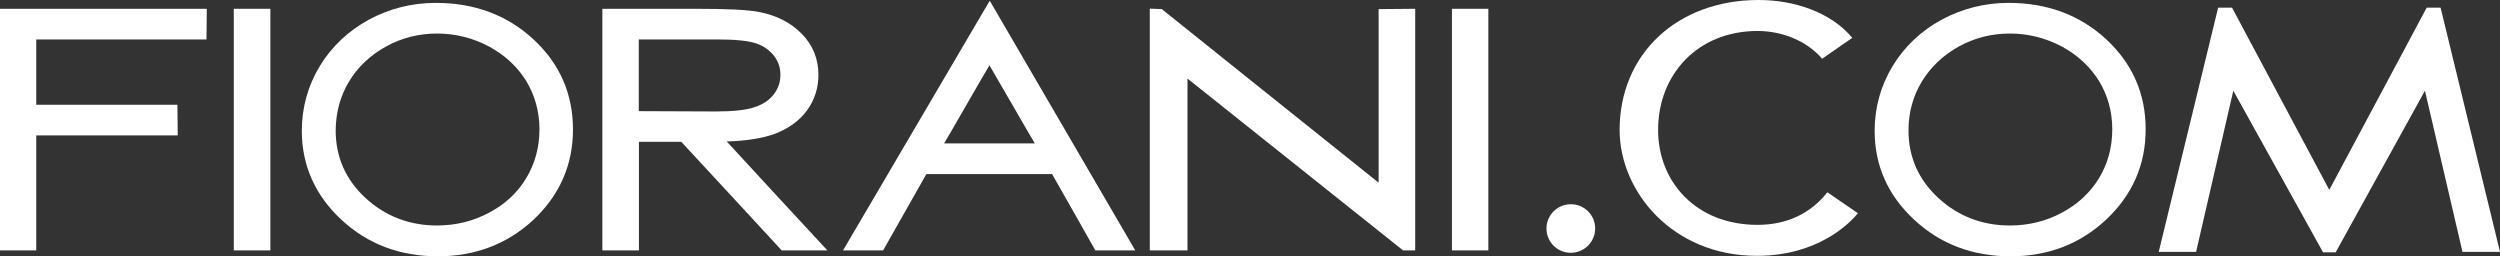 <!-- Generator: Adobe Illustrator 24.0.2, SVG Export Plug-In  -->
<svg version="1.1" xmlns="http://www.w3.org/2000/svg" xmlns:xlink="http://www.w3.org/1999/xlink" x="0px" y="0px"
     width="156.55px" height="16.04px" viewBox="0 0 156.55 16.04" style="enable-background:new 0 0 156.55 16.04;"
     xml:space="preserve">
<rect x="0" y="0" width="156.55" height="16.04" fill="#333333" stroke="none"/>
<style type="text/css">
	.st0{fill:#FFFFFF;}
</style>
    <defs>
</defs>
    <g>
	<path class="st0" d="M114.1,3.68c-0.95-1.12-2.5-1.74-4.04-1.74c-3.75,0-6.23,2.72-6.23,6.2c0,3.21,2.34,5.94,6.23,5.94
		c1.91,0,3.37-0.77,4.37-2.04l1.91,1.31c-0.49,0.62-2.5,2.67-6.32,2.67c-5.31,0-8.6-4.05-8.6-7.88c0-4.73,3.57-8.14,8.71-8.14
		c2.2,0,4.51,0.75,5.86,2.37L114.1,3.68z"/>
        <polygon class="st0" points="145.86,11.89 139.77,0.48 138.9,0.48 135.18,15.77 137.52,15.77 139.85,5.68 145.47,15.8 146.26,15.8
		151.85,5.68 154.2,15.77 156.55,15.77 152.83,0.48 151.96,0.48 	"/>
        <path class="st0" d="M12.93,2.47l0.02-1.92h-0.26H0v15.13l2.27,0c0,0,0-6.74,0-7.2c0.48,0,8.86,0,8.86,0l-0.02-1.92
		c0,0-8.36,0-8.84,0c0-0.42,0-3.67,0-4.09C2.77,2.47,12.93,2.47,12.93,2.47z"/>
        <polygon class="st0" points="16.67,0.55 14.64,0.55 14.64,15.68 16.93,15.68 16.93,0.55 	"/>
        <path class="st0" d="M33.4,2.46c-1.64-1.52-3.7-2.28-6.11-2.28c-1.5,0-2.91,0.36-4.19,1.05c-1.28,0.7-2.32,1.67-3.07,2.9
		c-0.75,1.24-1.13,2.61-1.13,4.06c0,2.17,0.84,4.05,2.48,5.57c1.63,1.52,3.66,2.29,6.04,2.29c2.34,0,4.35-0.77,5.99-2.29
		c1.64-1.55,2.47-3.44,2.47-5.65C35.88,5.88,35.05,3.98,33.4,2.46z M33.78,8.1c0,1.12-0.28,2.15-0.83,3.06
		c-0.55,0.91-1.33,1.64-2.33,2.16c-0.98,0.53-2.09,0.8-3.25,0.8c-1.75,0-3.26-0.59-4.5-1.74c-1.23-1.14-1.85-2.56-1.85-4.21
		c0.01-1.12,0.28-2.15,0.84-3.07c0.55-0.92,1.34-1.65,2.33-2.2c0.99-0.54,2.06-0.8,3.18-0.8c1.13,0,2.22,0.27,3.23,0.8
		c1,0.54,1.8,1.27,2.35,2.17C33.5,5.98,33.78,6.99,33.78,8.1z"/>
        <path class="st0" d="M131.89,2.46c-1.64-1.52-3.7-2.28-6.11-2.28c-1.5,0-2.9,0.36-4.19,1.05c-1.29,0.7-2.32,1.67-3.07,2.9
		c-0.75,1.24-1.13,2.61-1.13,4.06c0,2.17,0.83,4.05,2.48,5.57c1.62,1.52,3.66,2.29,6.03,2.29c2.34,0,4.35-0.77,5.98-2.29
		c1.65-1.55,2.48-3.44,2.48-5.65C134.37,5.88,133.53,3.98,131.89,2.46z M132.27,8.1c0,1.12-0.28,2.15-0.83,3.06
		c-0.56,0.91-1.34,1.64-2.33,2.16c-0.98,0.53-2.08,0.8-3.25,0.8c-1.75,0-3.26-0.59-4.5-1.74c-1.23-1.14-1.85-2.56-1.85-4.21
		c0-1.12,0.28-2.15,0.84-3.07c0.56-0.92,1.34-1.65,2.33-2.2c0.99-0.54,2.06-0.8,3.18-0.8c1.13,0,2.21,0.27,3.23,0.8
		c1,0.54,1.79,1.27,2.35,2.17C131.99,5.98,132.27,6.99,132.27,8.1z"/>
        <path class="st0" d="M45.51,8.86c1.22-0.04,2.24-0.2,2.98-0.47c0.88-0.33,1.56-0.82,2.04-1.47c0.47-0.64,0.72-1.4,0.72-2.23
		c0-1.02-0.36-1.88-1.05-2.58c-0.69-0.7-1.58-1.15-2.67-1.36c-0.71-0.14-2.02-0.2-3.99-0.2h-5.55h-0.27v15.13l2.29,0
		c0,0,0-6.34,0-6.8c0.42,0,2.46,0,2.65,0c0.16,0.16,6.29,6.8,6.29,6.8h2.86C51.8,15.68,46.14,9.55,45.51,8.86z M44.8,6.98
		c0,0-4.34-0.02-4.8-0.02c0-0.42,0-4.07,0-4.49c0.46,0,4.87,0,4.87,0c1.15,0,1.98,0.08,2.46,0.24c0.47,0.16,0.83,0.41,1.13,0.77
		c0.27,0.36,0.41,0.75,0.41,1.2c0,0.45-0.13,0.85-0.41,1.22c-0.29,0.37-0.67,0.63-1.18,0.8C46.76,6.89,45.93,6.98,44.8,6.98z"/>
        <path class="st0" d="M61.98,0.05l-0.23,0.38l-8.96,15.25h2.51c0,0,2.58-4.54,2.71-4.78c0.3,0,7.59,0,7.87,0
		c0.15,0.24,2.71,4.78,2.71,4.78l2.5,0L61.98,0.05z M61.96,4.09c0.36,0.6,2.48,4.3,2.84,4.89c-0.73,0-4.96,0-5.68,0
		C59.48,8.39,61.59,4.69,61.96,4.09z"/>
        <path class="st0" d="M86.33,0.57c0,0,0,9.91,0,10.87C85.52,10.8,72.75,0.57,72.75,0.57L72,0.54v0.25v14.89h2.36c0,0,0-9.8,0-10.76
		c0.8,0.64,13.5,10.76,13.5,10.76h0.76V0.55L86.33,0.57z"/>
        <polygon class="st0" points="92.94,0.55 90.92,0.55 90.92,15.68 93.2,15.68 93.2,0.55 	"/>
        <path class="st0" d="M99.89,14.31c0,0.84-0.69,1.52-1.53,1.52c-0.84,0-1.52-0.68-1.52-1.52c0-0.84,0.68-1.52,1.52-1.52
		C99.2,12.78,99.89,13.46,99.89,14.31z"/>
</g>
</svg>
